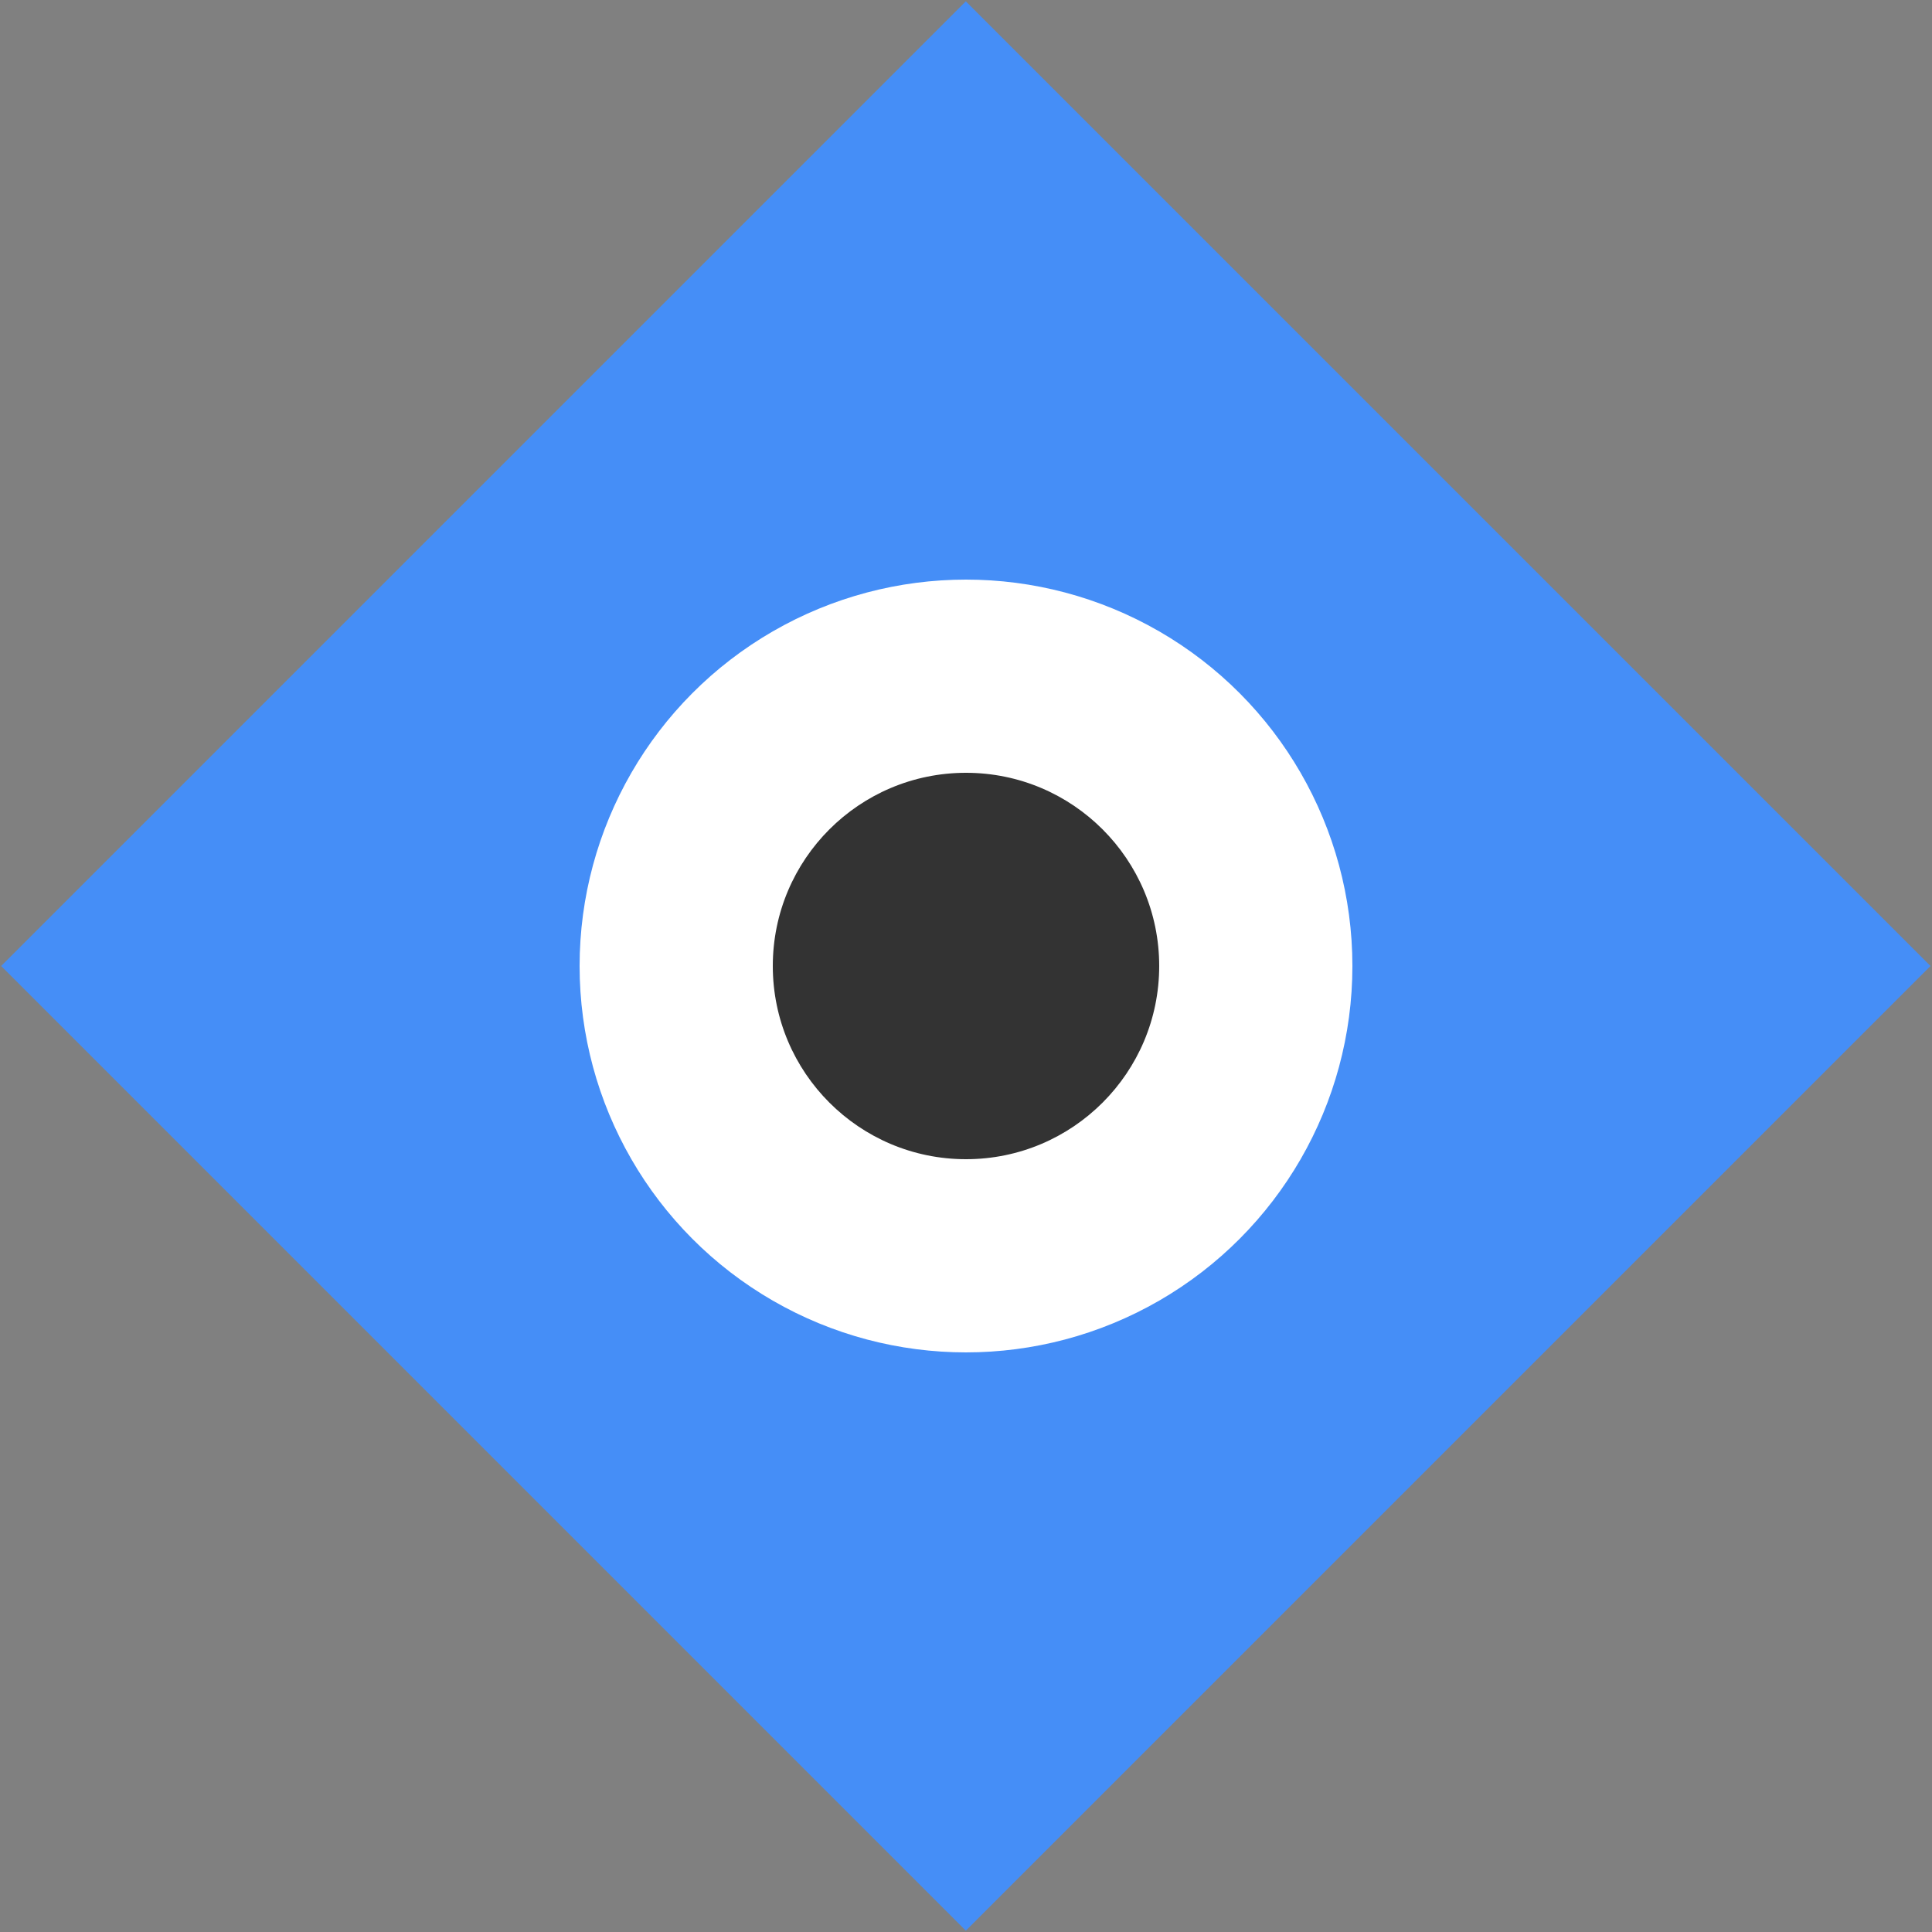 <svg xmlns="http://www.w3.org/2000/svg" x="0" y="0" viewBox="0 0 32 32">
	<rect x="0" y="0" width="32" height="32" fill="#808080" stroke="none"/>
	<style type="text/css">
		.ruit{fill:#458EF7;}
		.outer{fill:#FFFFFF;}
		.inner{fill:#333333;}
	</style>
	<rect class="ruit" x="4.7" y="4.7" transform="matrix(0.707 -0.707 0.707 0.707 -6.627 16)"  width="22.6" height="22.6"/>
	<circle class="outer" cx="16" cy="16" r="6.4"/>
	<circle class="inner" cx="16" cy="16" r="3.2"/>
</svg>
